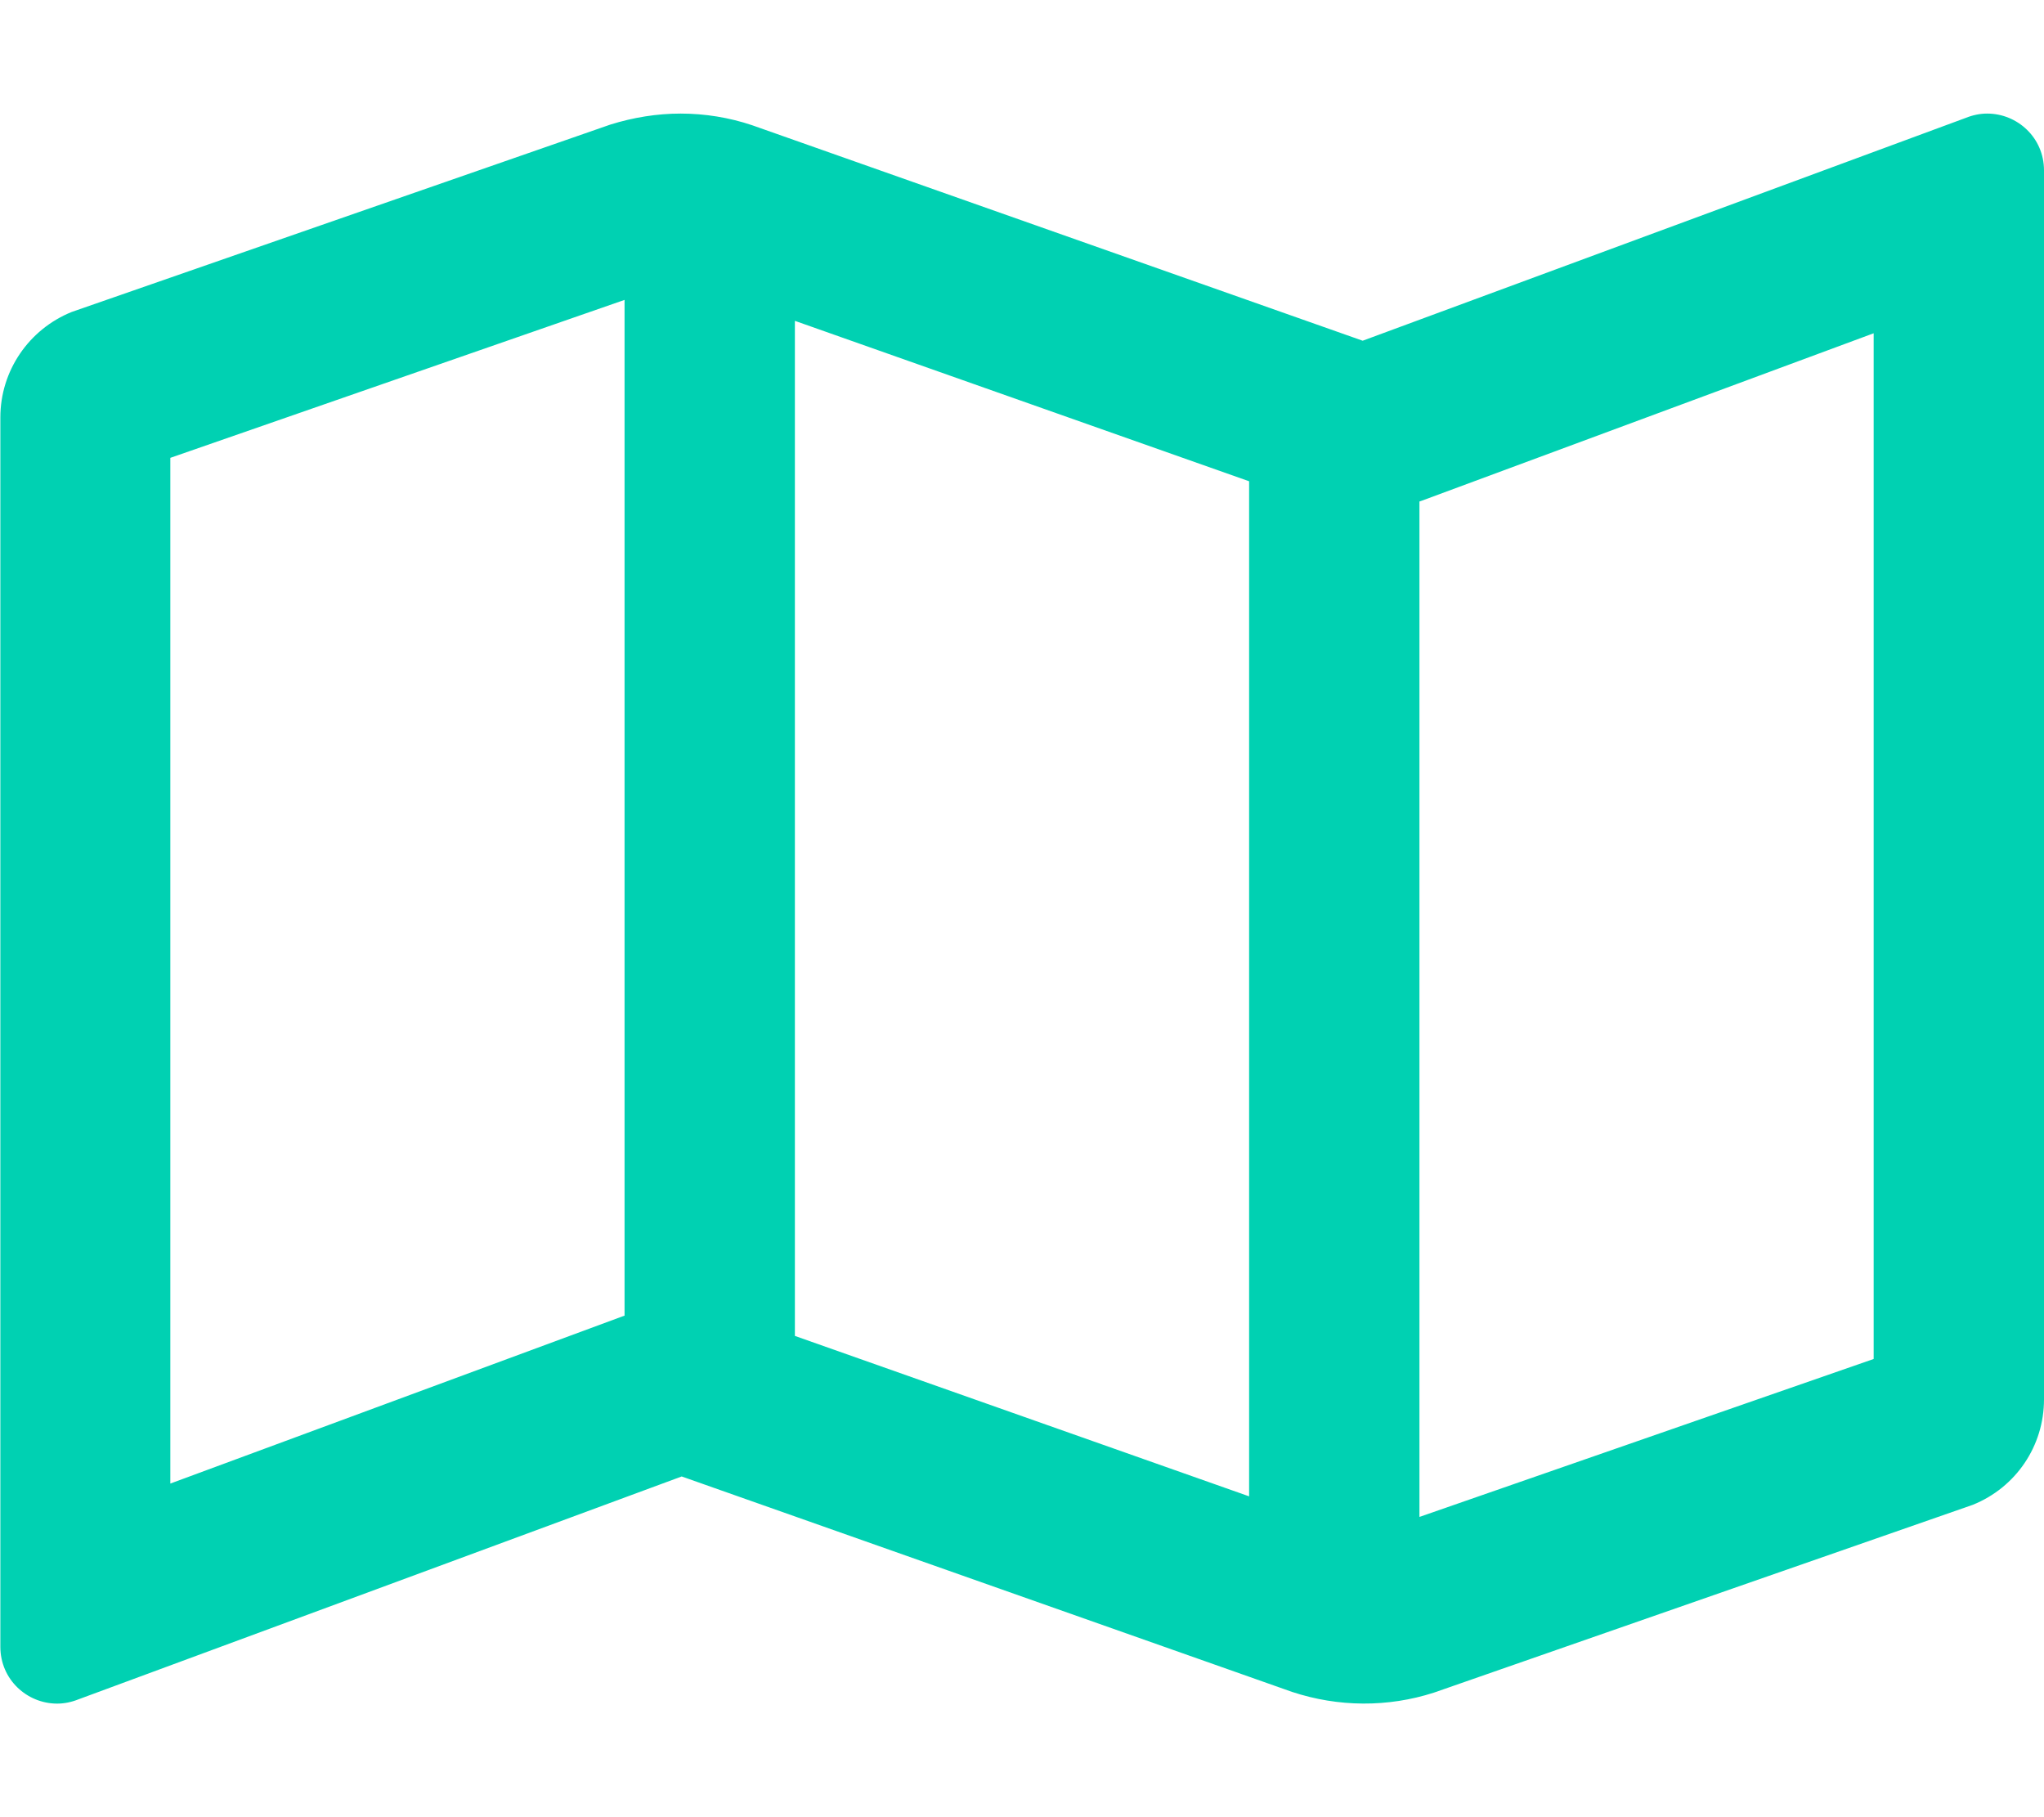 <?xml version="1.0" encoding="utf-8"?>
<!-- Generator: Adobe Illustrator 19.0.0, SVG Export Plug-In . SVG Version: 6.00 Build 0)  -->
<svg version="1.1" id="Warstwa_1" xmlns="http://www.w3.org/2000/svg" xmlns:xlink="http://www.w3.org/1999/xlink" x="0px" y="0px"
	 viewBox="-351 145 576 512" style="enable-background:new -351 145 576 512;" xml:space="preserve">
<style type="text/css">
	.st0{fill:#00D1B2;}
</style>
<path class="st0" d="M209,177c-2,0-4,0.4-6,1.2L33,241h0l-172-60.7c-6.5-2.2-13.4-3.3-20.2-3.3c-6.7,0-13.4,1.1-19.8,3.1
	l-151.8,52.8c-12.1,4.9-20.1,16.6-20.1,29.7V609c0,9.2,7.5,16,16,16c2,0,4-0.4,6-1.2l170-62.8l172,60.7c13,4.3,27,4.4,40,0.2
	L204.9,569c12.2-4.9,20.1-16.6,20.1-29.7V193C225,183.8,217.5,177,209,177z M-127,235.4L1,280.6v286l-128-45.2V235.4z M-303,563
	v-289l128-44.5v286.2l-0.6,0.2L-303,563z M177,527.9L49,572.4V286.3l0.6-0.2L177,238.9V527.9z"/>
</svg>
